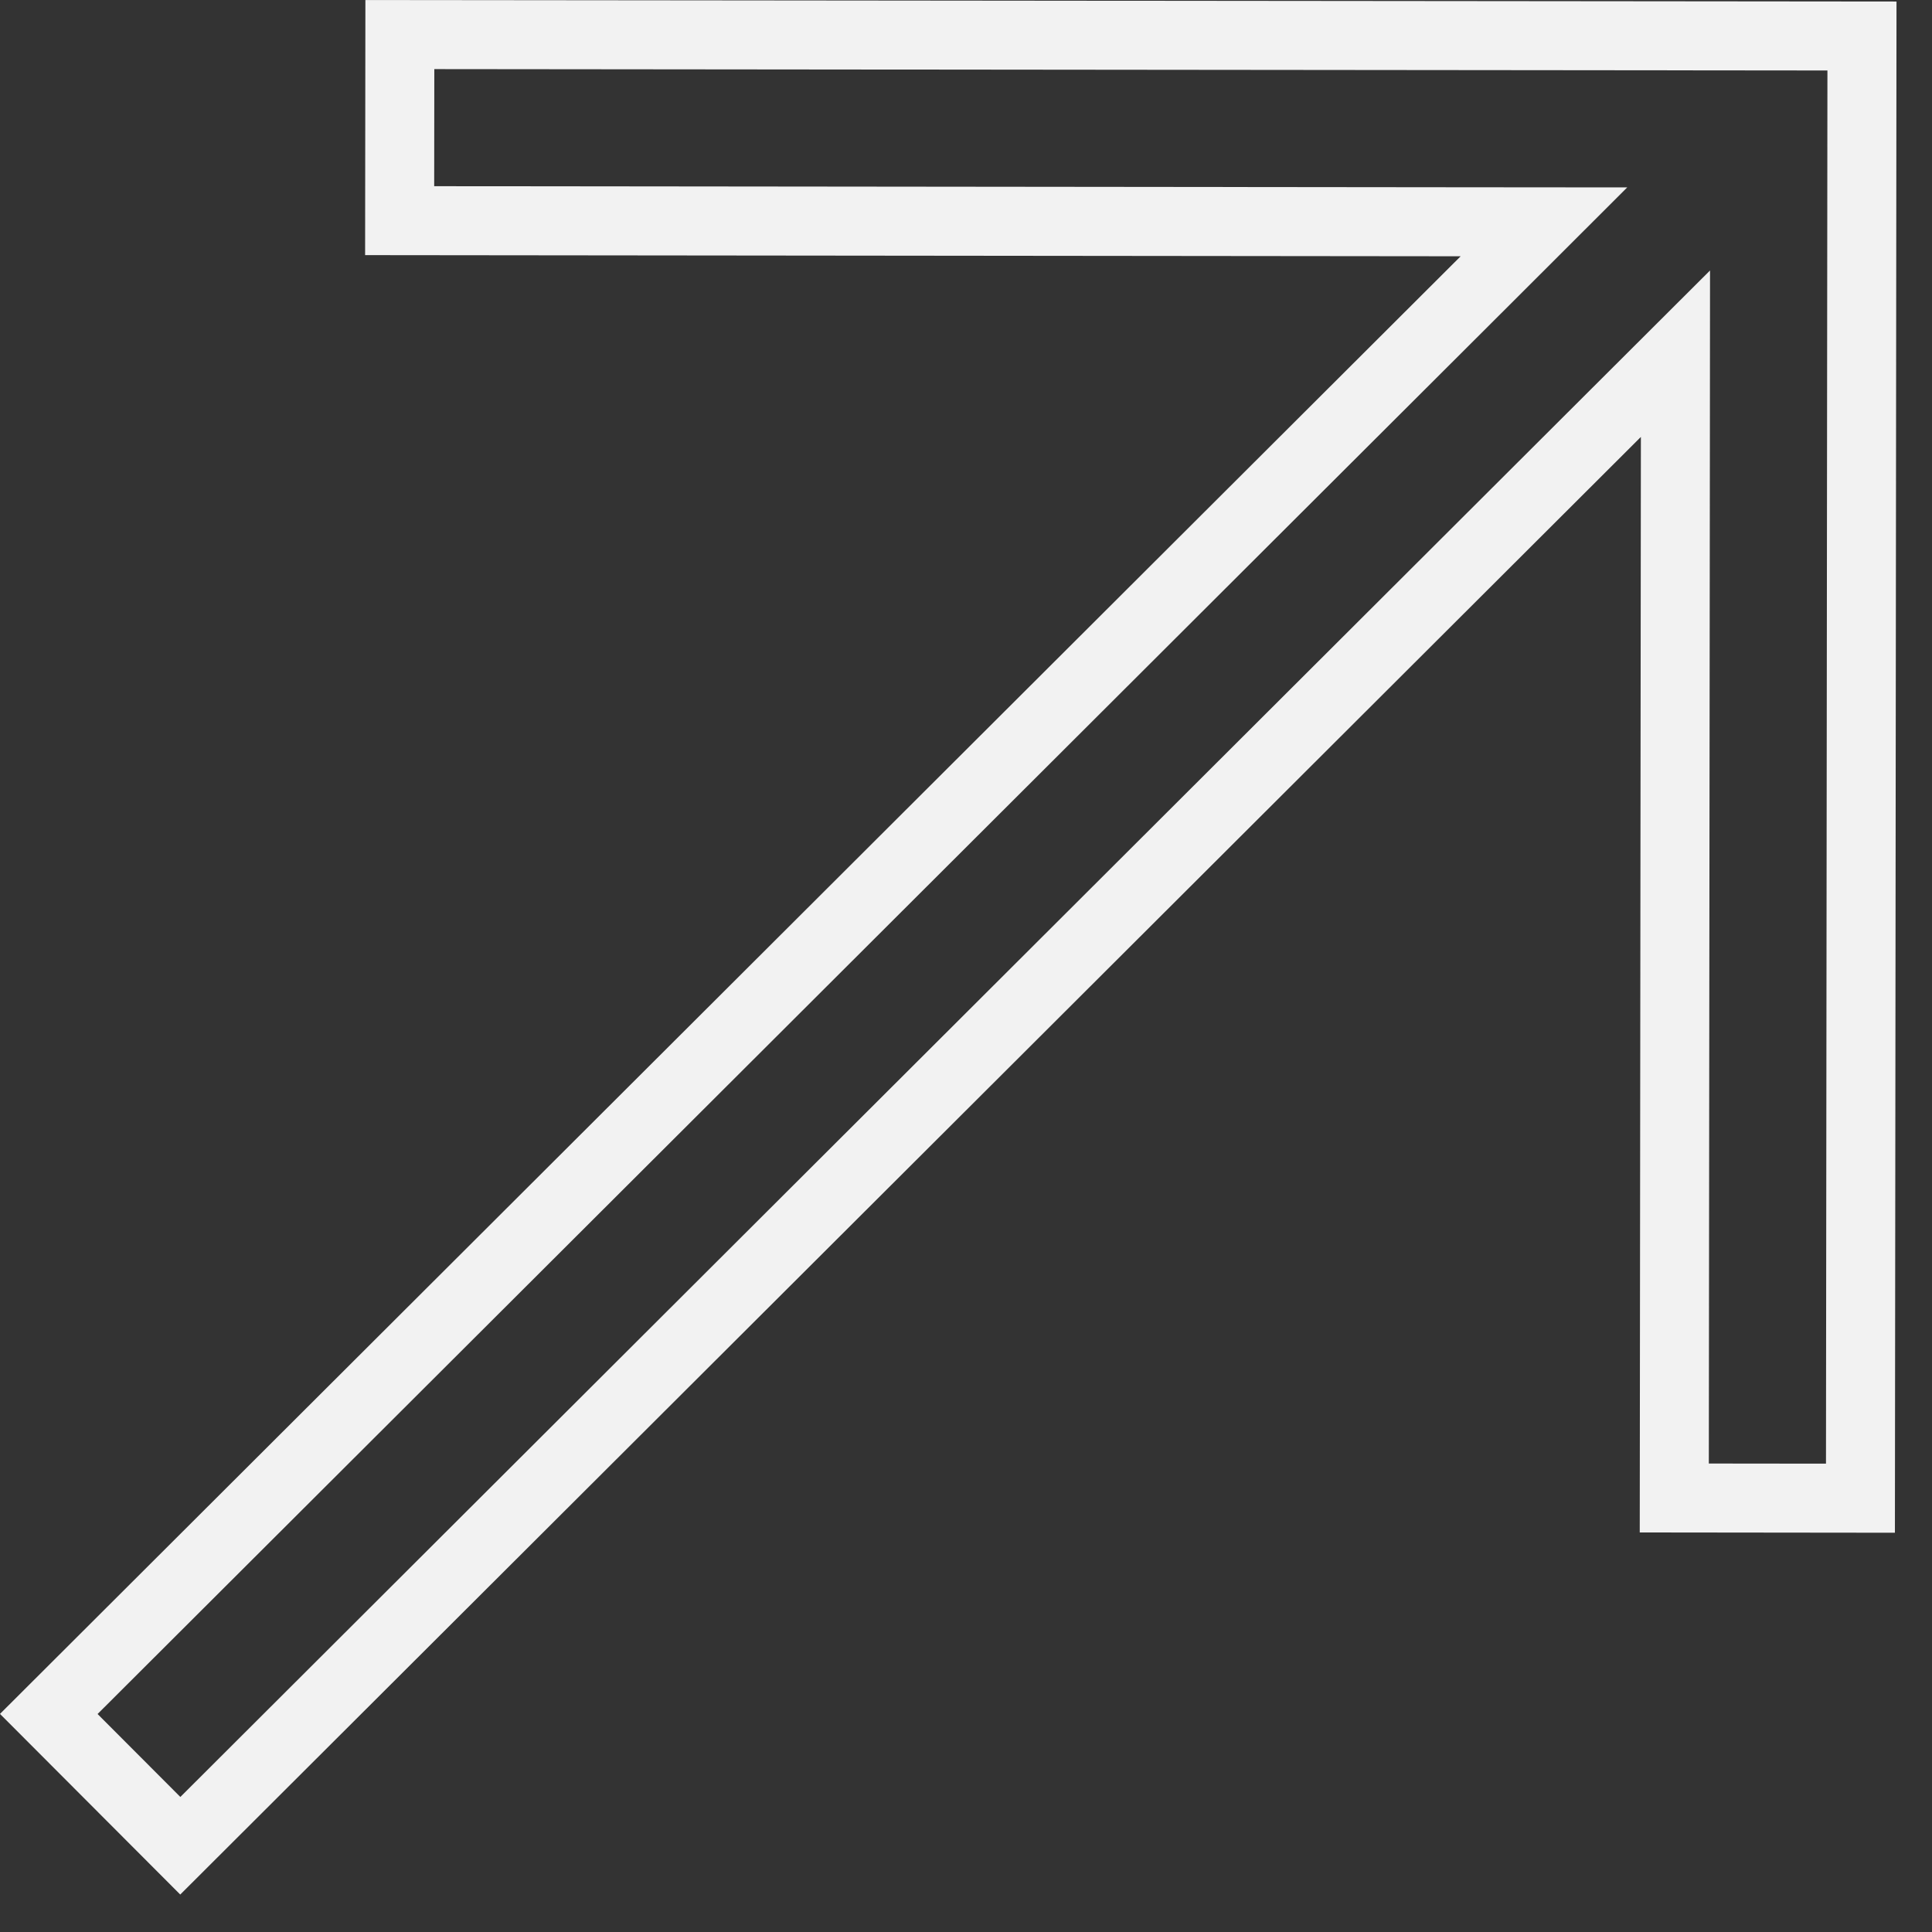 <?xml version="1.0" encoding="UTF-8"?> <svg xmlns="http://www.w3.org/2000/svg" width="28" height="28" viewBox="0 0 28 28" fill="none"><rect x="0" y="0" width="28" height="28" fill="#333333" stroke="none"/> <path d="M21.522 4.068L22.376 3.215L21.169 3.214L5.792 3.198L5.795 0.501L26.985 0.522L26.963 21.713L24.265 21.71L24.281 6.333L24.282 5.126L23.428 5.978L2.613 26.75L0.707 24.84L21.522 4.068Z" stroke="#F2F2F2"></path> </svg> 
